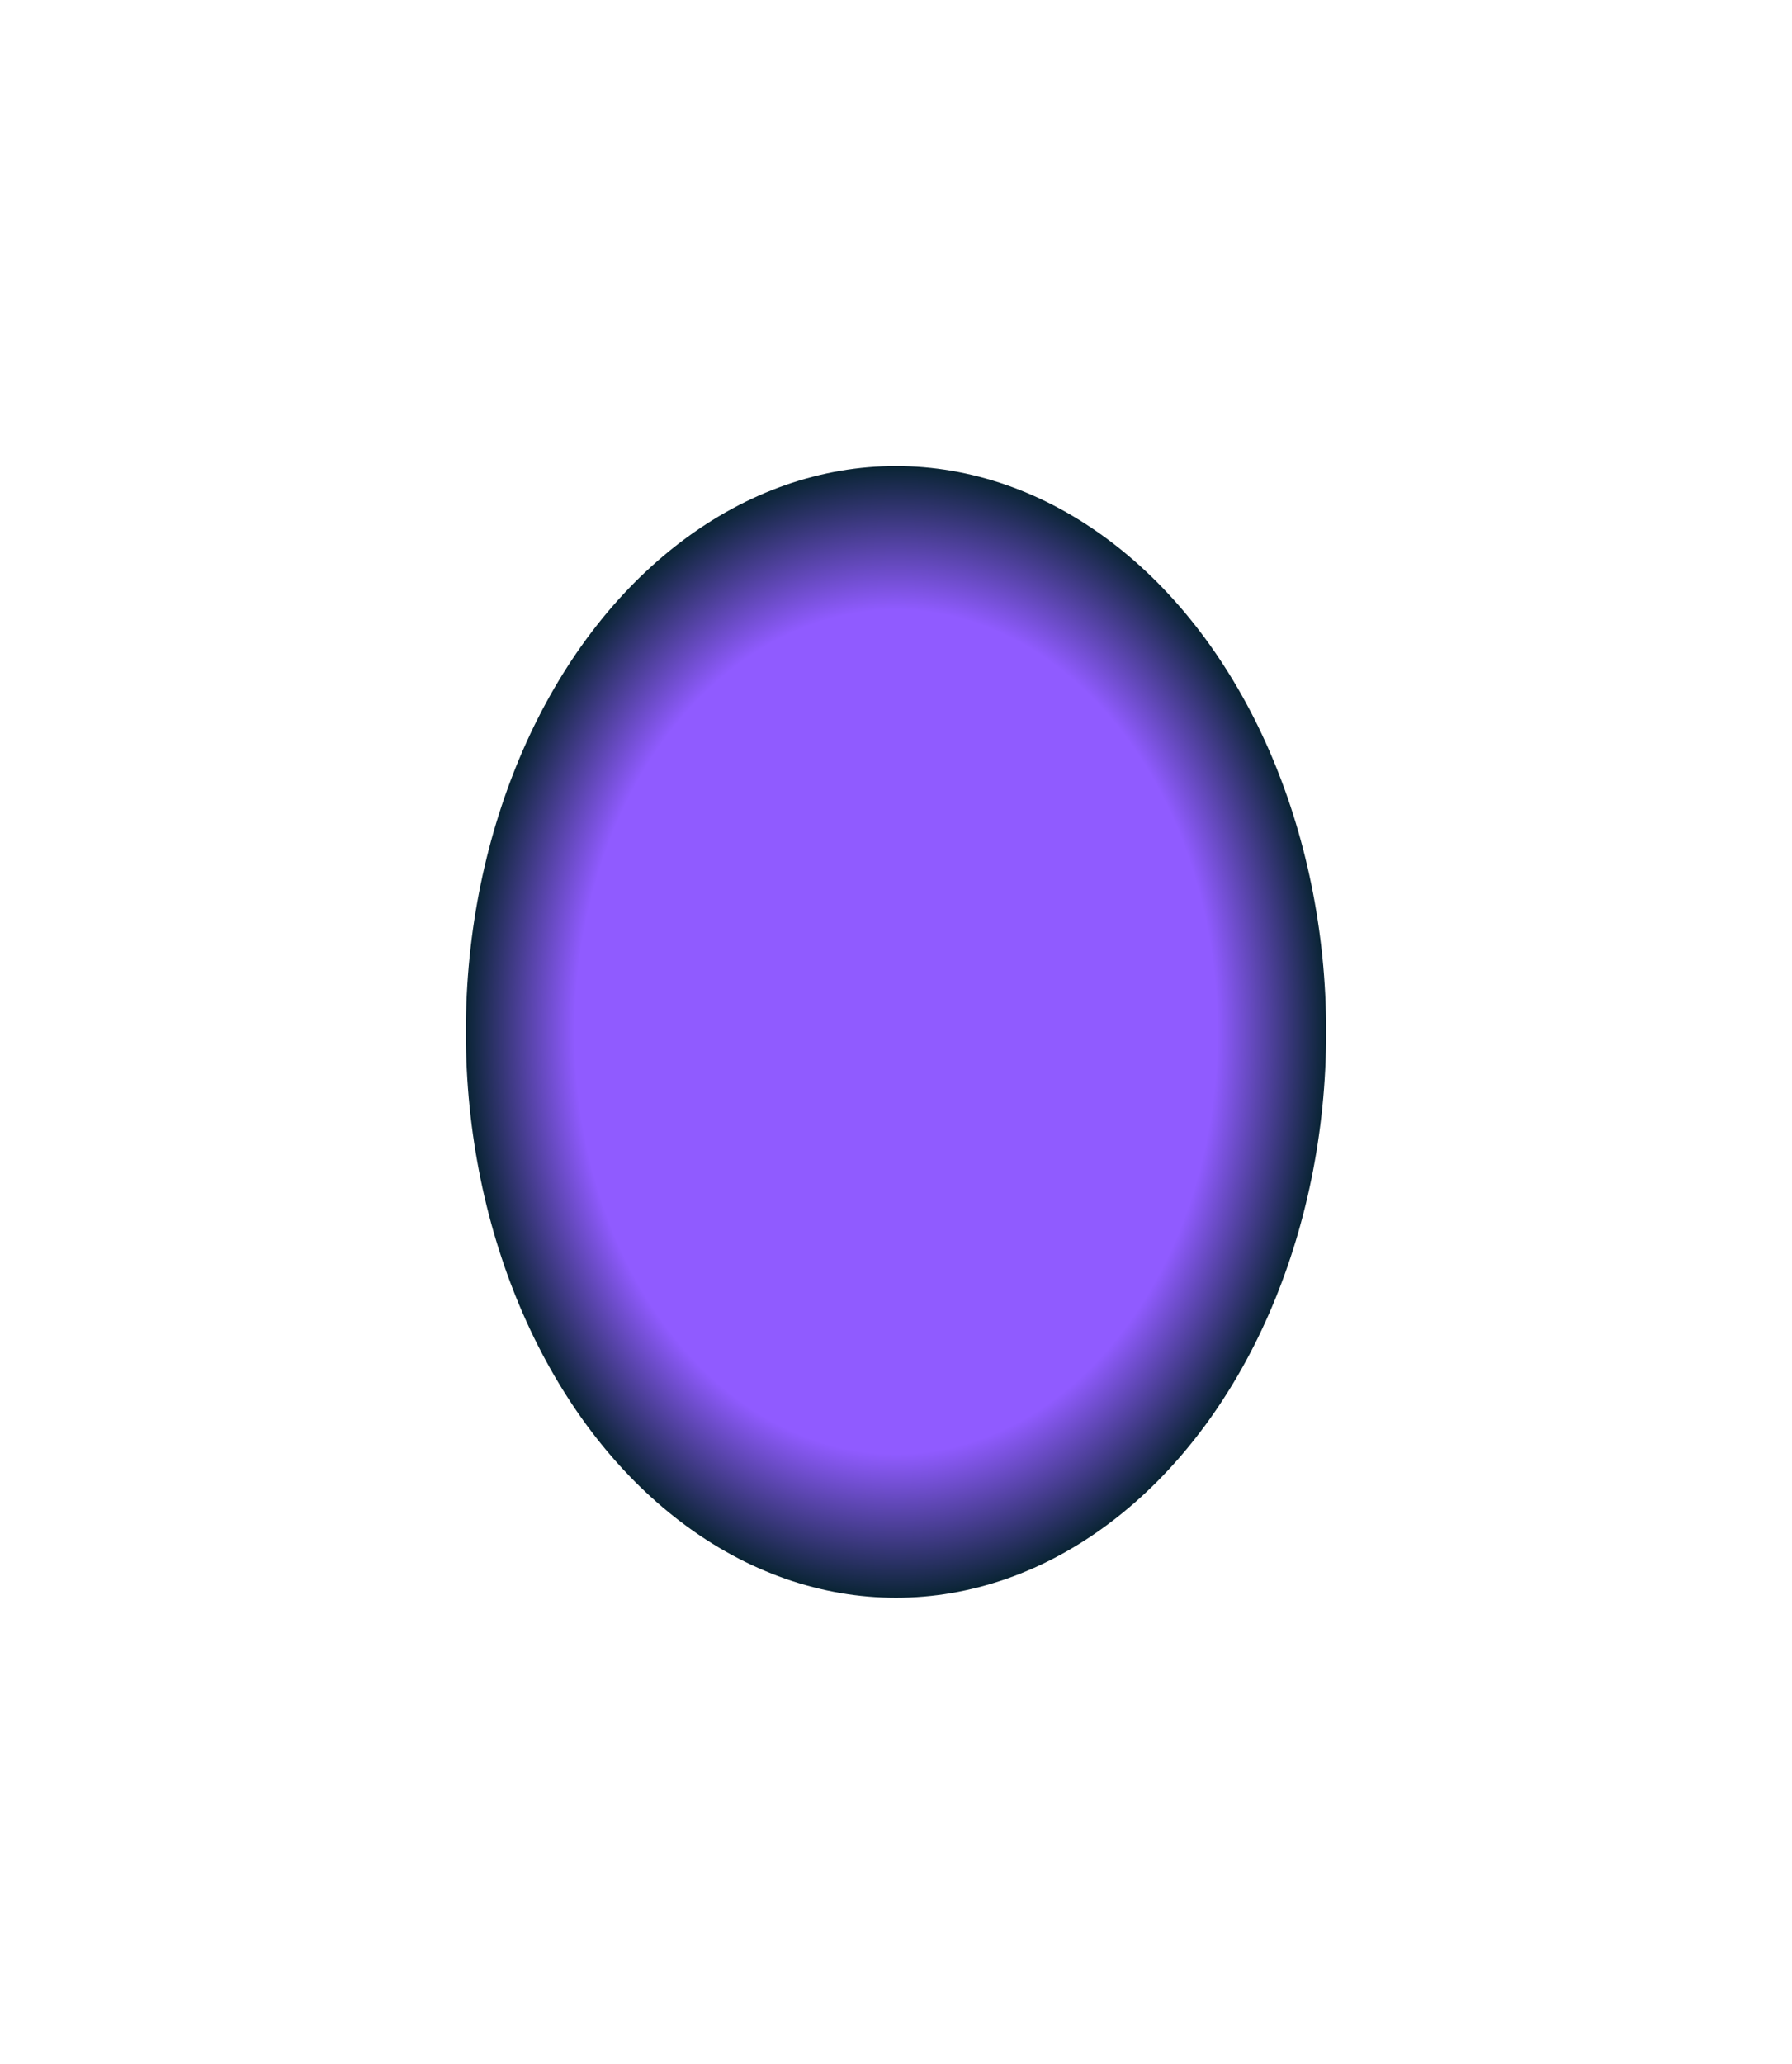 <?xml version="1.0" encoding="UTF-8"?> <svg xmlns="http://www.w3.org/2000/svg" width="1231" height="1417" viewBox="0 0 1231 1417" fill="none"> <g filter="url(#filter0_f_1222_3753)"> <ellipse cx="615.5" cy="708.5" rx="295.5" ry="388.5" fill="url(#paint0_radial_1222_3753)"></ellipse> </g> <defs> <filter id="filter0_f_1222_3753" x="0" y="0" width="1231" height="1417" filterUnits="userSpaceOnUse" color-interpolation-filters="sRGB"> <feFlood flood-opacity="0" result="BackgroundImageFix"></feFlood> <feBlend mode="normal" in="SourceGraphic" in2="BackgroundImageFix" result="shape"></feBlend> <feGaussianBlur stdDeviation="160" result="effect1_foregroundBlur_1222_3753"></feGaussianBlur> </filter> <radialGradient id="paint0_radial_1222_3753" cx="0" cy="0" r="1" gradientUnits="userSpaceOnUse" gradientTransform="translate(615.5 708.5) rotate(90) scale(388.5 295.5)"> <stop offset="0.745" stop-color="#905BFF"></stop> <stop offset="1" stop-color="#092433"></stop> </radialGradient> </defs> </svg> 